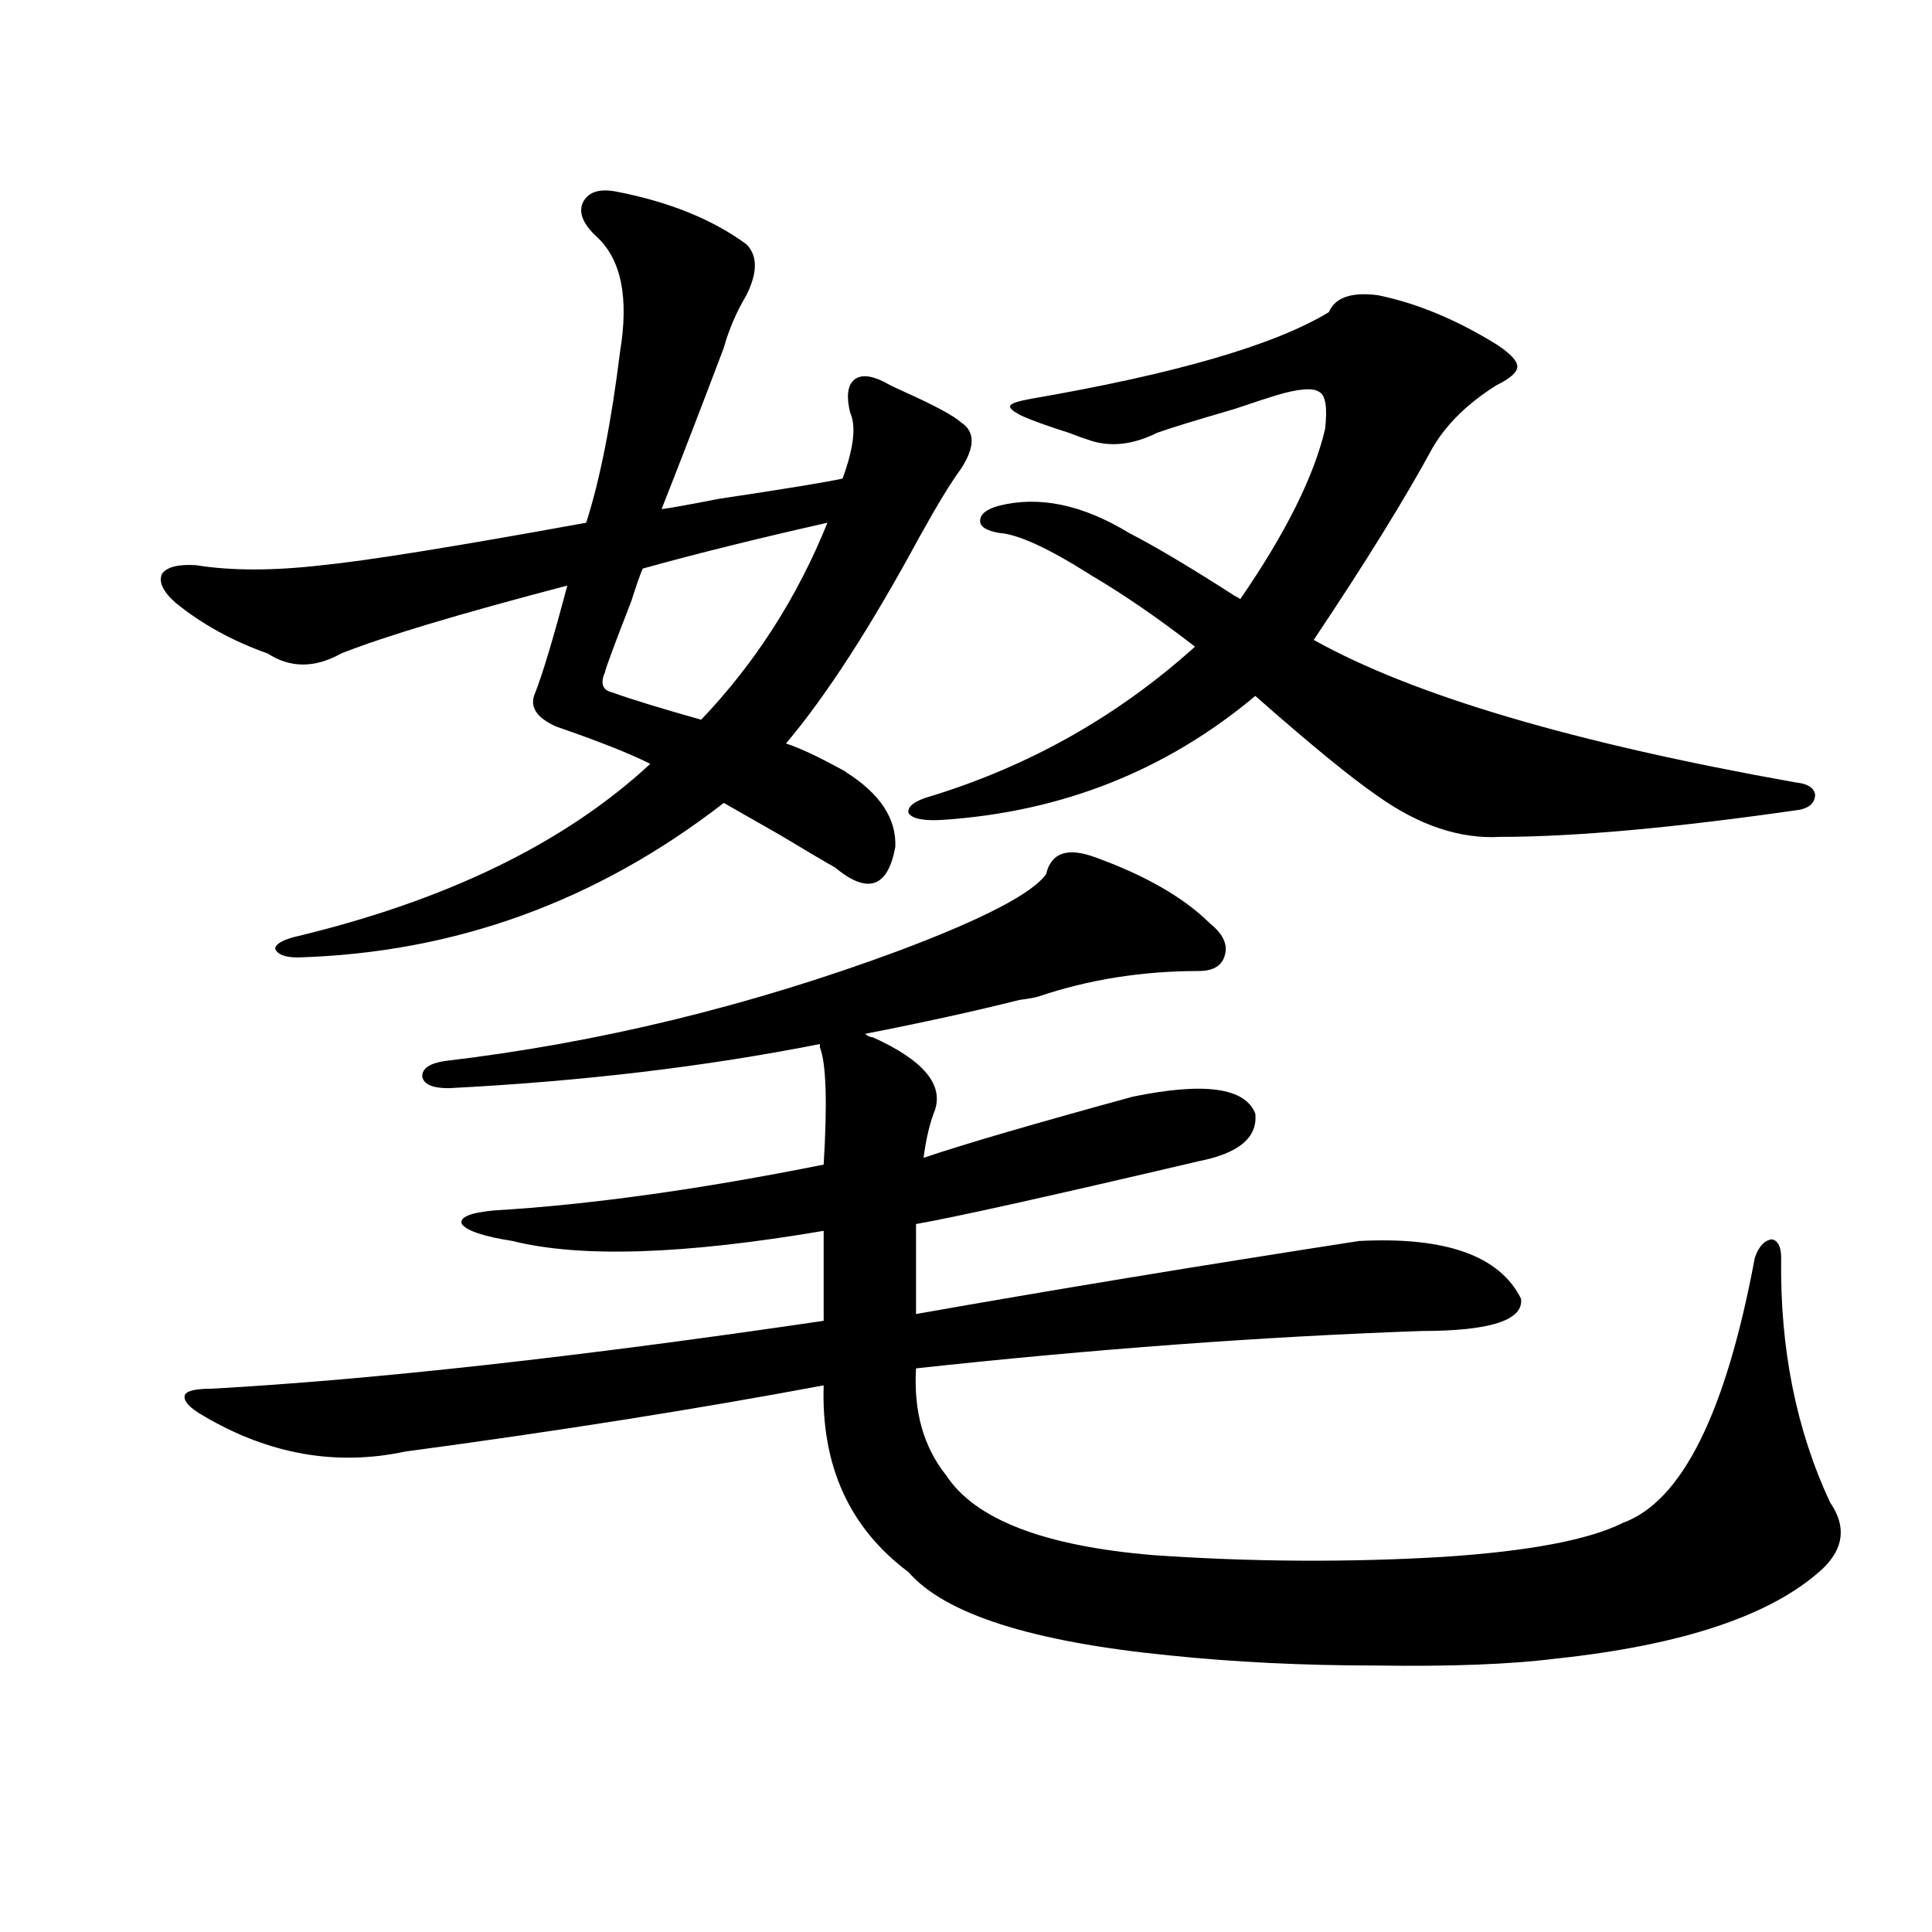 <?xml version="1.0" encoding="utf-8"?>
<!-- Generator: Adobe Illustrator 16.0.0, SVG Export Plug-In . SVG Version: 6.00 Build 0)  -->
<!DOCTYPE svg PUBLIC "-//W3C//DTD SVG 1.1//EN" "http://www.w3.org/Graphics/SVG/1.1/DTD/svg11.dtd">
<svg version="1.1" id="图层_1" xmlns="http://www.w3.org/2000/svg" xmlns:xlink="http://www.w3.org/1999/xlink" x="0px" y="0px"
	 width="1000px" height="1000px" viewBox="0 0 1000 1000" enable-background="new 0 0 1000 1000" xml:space="preserve">
<path d="M319.017,99.18c27.316,5.273,49.755,14.364,67.315,27.246c5.854,5.864,5.854,14.653,0,26.367
	c-5.213,8.789-9.116,17.88-11.707,27.246c-11.067,29.306-21.798,57.129-32.194,83.496c4.542-0.577,14.298-2.335,29.268-5.273
	c35.121-5.273,56.584-8.789,64.389-10.547c5.854-15.82,7.149-27.246,3.902-34.277c-1.951-8.198-1.311-13.761,1.951-16.699
	c3.247-2.925,8.445-2.637,15.609,0.879c1.951,1.181,5.518,2.938,10.731,5.273c15.609,7.031,25.365,12.305,29.268,15.82
	c7.149,4.696,7.149,12.606,0,23.73c-5.213,7.031-12.363,18.759-21.463,35.156c-25.365,46.884-48.459,82.617-69.267,107.227
	c7.149,2.349,16.585,6.743,28.292,13.184c1.296,0.591,2.271,1.181,2.927,1.758c17.561,11.138,26.005,24.032,25.365,38.672
	c-1.951,10.547-5.533,16.699-10.731,18.457c-5.213,1.758-12.042-0.879-20.487-7.91c-5.213-2.925-14.634-8.487-28.292-16.699
	c-14.314-8.198-24.07-13.761-29.268-16.699c-65.7,50.977-139.189,77.646-220.482,79.98c-6.509,0-10.411-1.456-11.707-4.395
	c0-2.335,3.247-4.395,9.756-6.152c78.687-18.745,140.149-48.628,184.386-89.648c-10.411-5.273-26.676-11.714-48.779-19.336
	c-10.411-4.683-13.994-10.547-10.731-17.578c3.902-9.956,9.42-28.413,16.585-55.371c-55.944,14.653-94.967,26.367-117.07,35.156
	c-13.658,7.622-26.341,7.622-38.048,0c-18.216-6.44-34.146-15.229-47.804-26.367c-6.509-5.851-8.78-10.835-6.829-14.941
	c2.591-3.516,8.445-4.972,17.561-4.395c18.201,2.938,39.999,2.938,65.364,0c23.414-2.335,68.931-9.668,136.582-21.973
	c7.149-22.261,13.003-51.855,17.561-88.77c4.542-27.534,0.64-47.159-11.707-58.887c-7.165-6.44-9.756-12.305-7.805-17.578
	C304.048,99.481,309.901,97.422,319.017,99.18z M451.697,536.875c26.005,11.728,36.737,24.321,32.194,37.793
	c-2.607,6.454-4.558,14.653-5.854,24.609c20.807-7.031,56.904-17.578,108.29-31.641c37.072-7.608,58.2-4.683,63.413,8.789
	c1.296,12.305-8.46,20.517-29.268,24.609c-77.406,18.169-126.186,29.004-146.338,32.52v46.582
	c69.587-12.305,146.003-24.897,229.263-37.793c44.877-2.335,72.834,7.622,83.9,29.883c1.296,11.138-15.945,16.699-51.706,16.699
	c-82.605,2.938-169.752,9.38-261.457,19.336c-1.311,22.274,3.902,40.731,15.609,55.371c14.954,22.852,50.73,36.626,107.314,41.309
	c50.73,3.516,100.805,3.817,150.24,0.879c44.221-2.925,75.12-8.789,92.681-17.578c30.563-11.124,53.322-56.827,68.291-137.109
	c1.951-5.851,4.878-9.077,8.78-9.668c3.247,0.591,4.878,3.817,4.878,9.668c-0.656,46.884,7.805,89.071,25.365,126.563
	c8.445,12.305,7.149,23.73-3.902,34.277c-26.021,24.019-72.193,39.551-138.533,46.582c-23.414,2.925-54.313,4.093-92.681,3.516
	c-37.728,0-73.504-1.758-107.314-5.273c-70.898-7.031-115.775-21.396-134.631-43.066c-30.579-22.852-45.212-55.069-43.901-96.68
	c-65.7,12.305-137.893,23.73-216.58,34.277c-35.777,7.622-70.578,1.47-104.388-18.457c-7.165-4.093-10.411-7.608-9.756-10.547
	c0.64-2.335,5.198-3.516,13.658-3.516c83.9-4.683,189.584-16.397,317.065-35.156V637.07
	c-72.193,12.305-125.851,14.063-160.972,5.273c-14.969-2.335-23.75-5.273-26.341-8.789c-1.311-3.516,4.222-5.851,16.585-7.031
	c49.419-2.925,106.339-10.835,170.728-23.73c1.951-32.218,1.296-52.433-1.951-60.645v-1.758
	c-59.191,11.728-123.259,19.336-192.19,22.852c-8.46,0-13.018-2.046-13.658-6.152c0-4.093,3.902-6.729,11.707-7.91
	c79.343-9.366,157.709-28.413,235.116-57.129c43.566-16.397,68.931-29.581,76.096-39.551c2.592-11.124,11.052-14.063,25.365-8.789
	c26.006,9.38,45.853,20.806,59.511,34.277c6.494,5.273,9.1,10.547,7.805,15.82c-1.311,5.864-5.854,8.789-13.658,8.789
	c-29.268,0-56.919,4.395-82.925,13.184c-1.951,0.591-5.213,1.181-9.756,1.758c-23.414,5.864-50.09,11.728-79.998,17.578
	C449.09,536.298,450.386,536.875,451.697,536.875z M428.283,270.566c-36.432,8.212-68.291,16.122-95.607,23.73
	c-1.311,2.938-3.262,8.501-5.854,16.699c-9.116,23.442-13.658,35.747-13.658,36.914c-2.607,5.864-1.311,9.38,3.902,10.547
	c9.756,3.516,25.03,8.212,45.853,14.063C390.875,343.228,412.673,309.238,428.283,270.566z M713.154,152.793
	c20.152,4.106,40.639,12.606,61.462,25.488c7.149,4.696,10.731,8.501,10.731,11.426c0,2.938-3.582,6.152-10.731,9.668
	c-14.969,9.38-26.021,20.215-33.17,32.52c-14.314,26.367-34.801,59.478-61.462,99.316c51.371,28.716,134.631,53.325,249.75,73.828
	c5.854,0.591,9.1,2.637,9.756,6.152c0,4.106-2.607,6.743-7.805,7.91c-65.044,9.38-116.75,14.063-155.118,14.063
	c-20.823,1.181-41.95-5.851-63.413-21.094c-13.658-9.366-34.801-26.655-63.413-51.855c-46.188,38.672-100.165,60.067-161.947,64.16
	c-9.756,0.591-15.609-0.577-17.561-3.516c-0.656-3.516,3.247-6.44,11.707-8.789c51.371-15.82,96.903-41.597,136.582-77.344
	c-18.871-14.64-36.752-26.944-53.657-36.914c-22.118-14.063-38.048-21.382-47.804-21.973c-6.509-1.167-9.756-3.214-9.756-6.152
	c0-3.516,3.247-6.152,9.756-7.91c20.807-5.273,43.246-0.577,67.315,14.063c13.658,7.031,31.859,17.88,54.633,32.52
	c1.296,0.591,2.271,1.181,2.927,1.758c23.414-33.976,38.048-63.281,43.901-87.891c1.296-11.124,0.32-17.578-2.927-19.336
	c-3.262-2.335-10.731-1.758-22.438,1.758c-3.902,1.181-11.067,3.516-21.463,7.031c-20.167,5.864-33.505,9.97-39.999,12.305
	c-13.018,6.454-25.045,7.622-36.097,3.516c-1.951-0.577-5.213-1.758-9.756-3.516c-11.067-3.516-19.192-6.44-24.39-8.789
	c-4.558-2.335-6.509-4.093-5.854-5.273c0.64-1.167,4.222-2.335,10.731-3.516c74.785-12.882,126.171-27.823,154.143-44.824
	C691.035,153.974,699.496,151.035,713.154,152.793z"/>
</svg>
